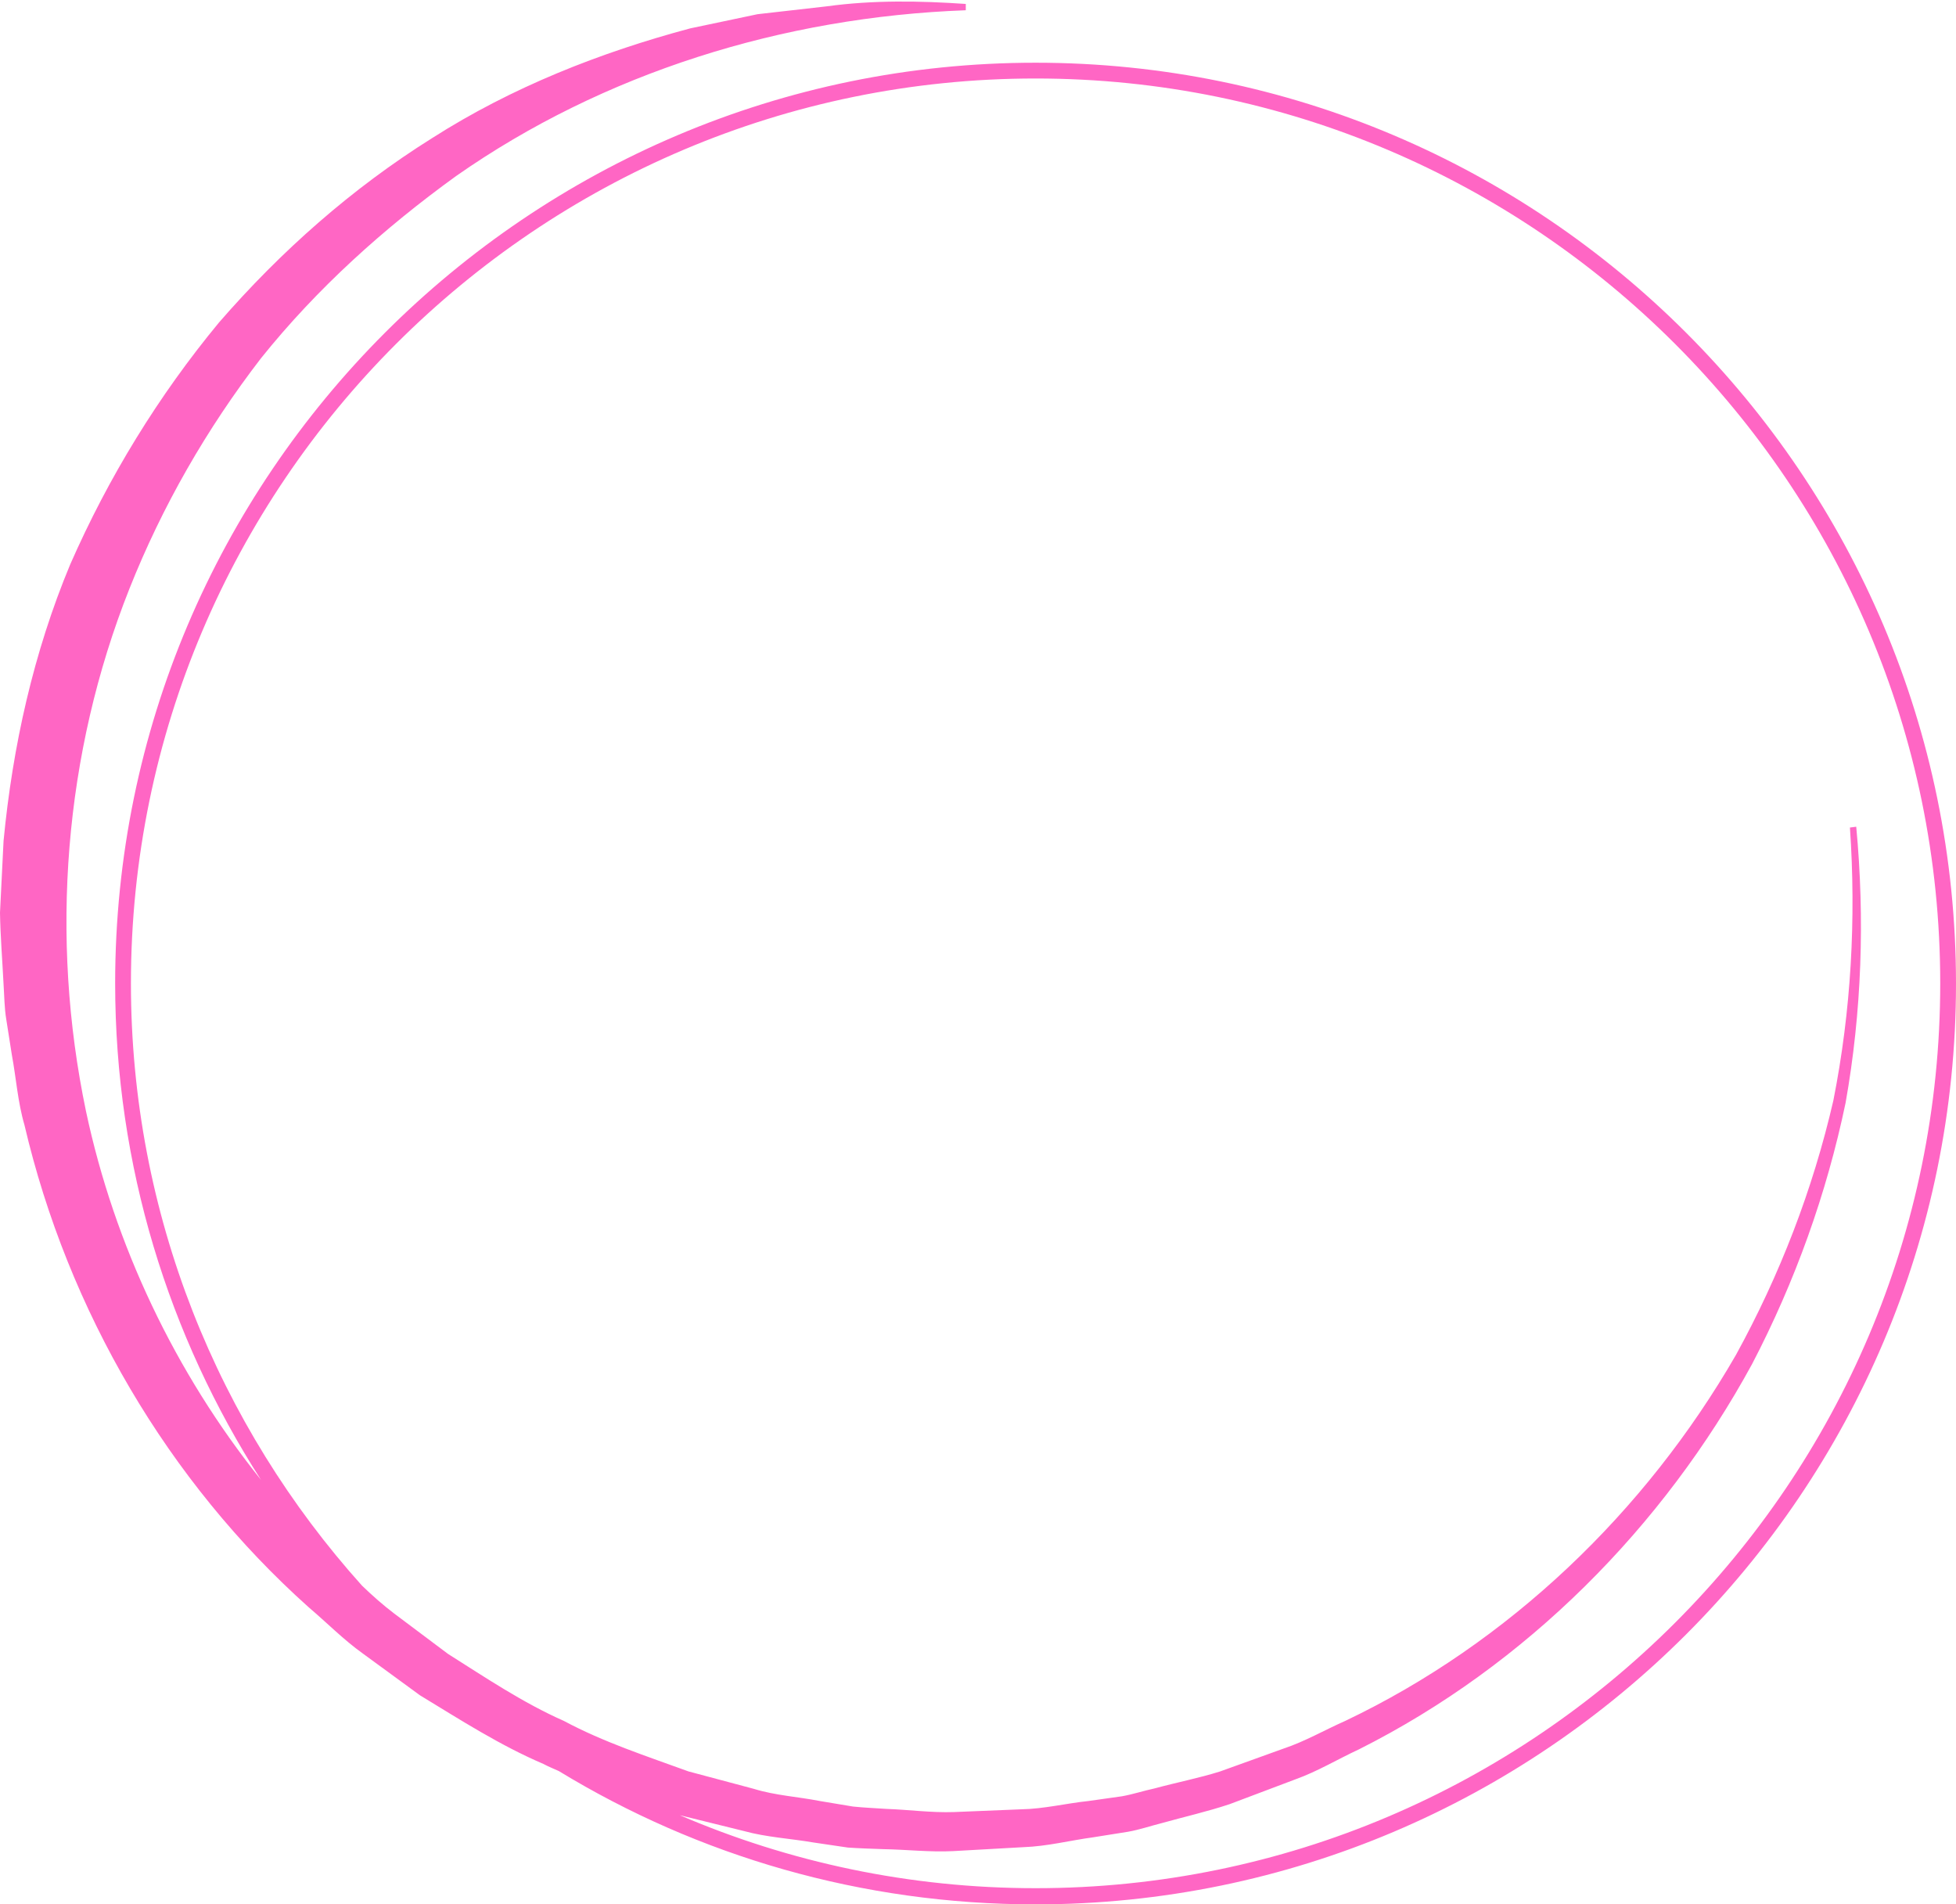 <?xml version="1.0" encoding="UTF-8" standalone="no"?><svg xmlns="http://www.w3.org/2000/svg" xmlns:xlink="http://www.w3.org/1999/xlink" fill="#000000" height="482.8" preserveAspectRatio="xMidYMid meet" version="1" viewBox="8.0 14.5 496.0 482.8" width="496" zoomAndPan="magnify"><g id="change1_1"><path d="M270.6,30.4c-128.7,0-233.4,104.7-233.4,233.4c0,46.3,13.6,89.5,37,125.9c-21.8-27.2-37.2-59.6-44.4-93.5 c-9.2-44-5.6-90.6,11-132.4c8.3-20.9,19.6-40.6,33.4-58.5c14.2-17.7,31.1-32.9,49.5-46.2c37.3-26.1,82.8-40.3,129.2-42l0-1.6 c-11.7-0.8-23.5-1-35.2,0.6l-17.6,2L183,21.7c-22.8,6.1-45.2,14.9-65.4,27.8C97.3,62.2,79.2,78.2,63.5,96.3 c-15.3,18.5-28,39.2-37.7,61.3c-9.3,22.3-14.6,46.1-16.9,70.1L8,245.9c0.1,6,0.6,12.1,0.9,18.1c0.2,3,0.2,6,0.7,9l1.4,8.9 c1.1,5.9,1.5,12,3.2,17.8c11,47,36.4,90.4,72.1,122.3c4.6,3.9,8.8,8.2,13.7,11.7l14.5,10.6c10.2,6.2,20.3,12.7,31.3,17.4 c1.3,0.7,2.6,1.2,3.9,1.8c35.3,21.5,76.7,33.8,120.9,33.8c128.7,0,233.4-104.7,233.4-233.4C504,135.1,399.3,30.4,270.6,30.4z M270.6,493.2c-32,0-62.5-6.6-90.2-18.5l16.2,4c5.8,1.6,11.8,1.9,17.6,2.9l8.8,1.3c3,0.2,6,0.3,8.9,0.4c6,0.1,11.9,0.8,17.8,0.5 l17.8-1c6-0.2,11.8-1.7,17.7-2.5l8.8-1.4c2.9-0.5,5.8-1.5,8.6-2.2c5.7-1.6,11.5-2.9,17.2-4.8l16.7-6.3c5.6-2,10.7-5.1,16.1-7.6 c42.4-21.3,77.2-56.4,99.7-97.7c10.9-20.9,18.9-43.2,23.7-66.2c4.1-23.1,4.9-46.7,2.7-70l-1.6,0.2c1.6,23.2,0.3,46.5-4.2,69.2 c-5.2,22.6-13.6,44.3-24.7,64.5c-23,39.9-57.7,73.1-99.1,92.8c-5.2,2.3-10.2,5.2-15.6,7l-16.1,5.8c-5.4,1.7-11.1,2.8-16.6,4.3 c-2.8,0.6-5.5,1.5-8.3,2l-8.5,1.2c-5.7,0.6-11.3,2-17,2.1l-17.1,0.7c-5.7,0.2-11.4-0.6-17.1-0.8c-2.8-0.2-5.7-0.3-8.5-0.6l-8.4-1.4 c-5.6-1.1-11.3-1.4-16.8-3.1l-16.5-4.4c-10.7-3.9-21.5-7.4-31.6-12.8c-10.4-4.6-19.9-11-29.4-17l-13.6-10.2 c-2.9-2.2-5.6-4.6-8.2-7.1C63.4,376,41.2,322.4,41.2,263.8c0-126.5,102.9-229.4,229.4-229.4C397.1,34.4,500,137.3,500,263.8 C500,390.3,397.1,493.2,270.6,493.2z" fill="#ff66c4"/></g></svg>